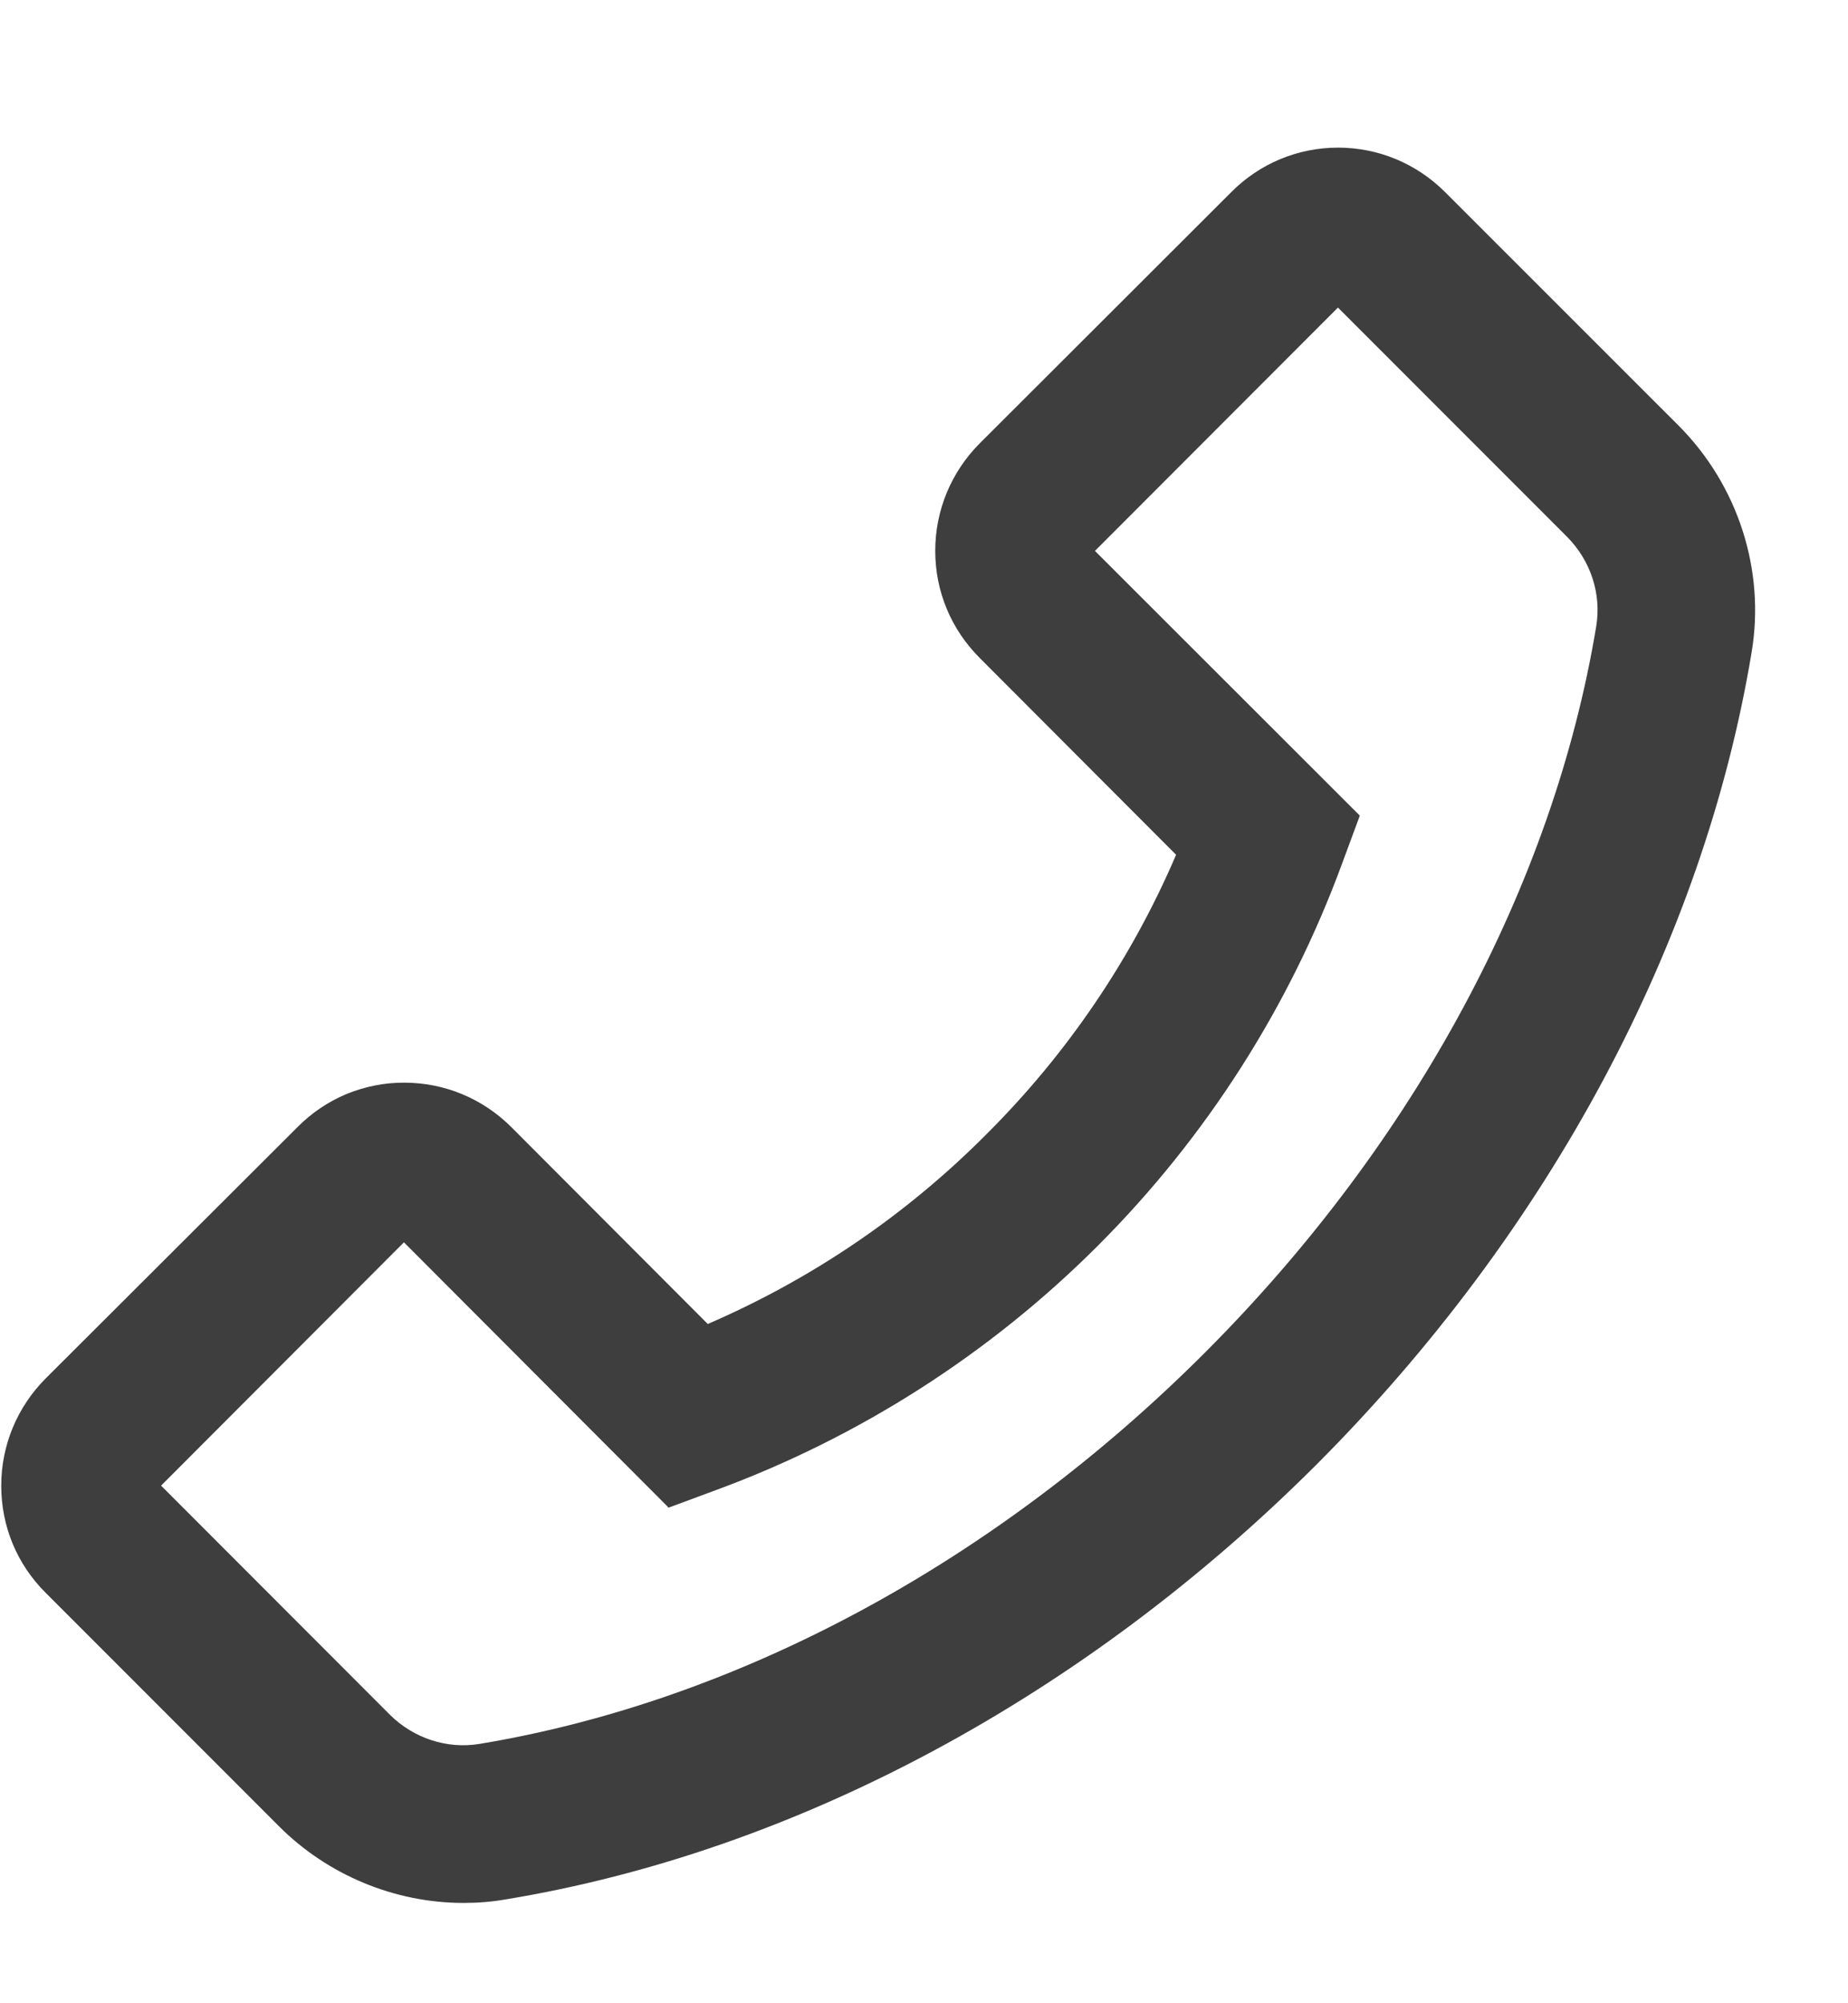 <svg width="12" height="13" viewBox="0 0 12 13" fill="none" xmlns="http://www.w3.org/2000/svg">
<path d="M10.9 2.762L9.384 1.247C9.199 1.062 8.951 0.958 8.689 0.958C8.427 0.958 8.18 1.061 7.995 1.247L6.362 2.877C6.177 3.062 6.073 3.312 6.073 3.574C6.073 3.837 6.175 4.083 6.362 4.27L7.637 5.547C7.347 6.224 6.929 6.839 6.407 7.359C5.885 7.884 5.274 8.299 4.596 8.592L3.321 7.315C3.136 7.13 2.888 7.026 2.626 7.026C2.497 7.025 2.369 7.051 2.249 7.1C2.13 7.15 2.022 7.223 1.931 7.315L0.297 8.945C0.112 9.13 0.008 9.379 0.008 9.641C0.008 9.905 0.11 10.151 0.297 10.337L1.812 11.852C2.128 12.168 2.563 12.349 3.01 12.349C3.103 12.349 3.193 12.342 3.284 12.326C5.169 12.016 7.039 11.012 8.55 9.503C10.059 7.991 11.061 6.12 11.374 4.234C11.464 3.699 11.285 3.148 10.9 2.762ZM10.365 4.065C10.087 5.743 9.185 7.417 7.825 8.777C6.466 10.137 4.793 11.039 3.114 11.317C2.904 11.352 2.687 11.281 2.533 11.129L1.046 9.641L2.623 8.062L4.329 9.771L4.341 9.784L4.649 9.67C5.581 9.327 6.428 8.785 7.13 8.083C7.833 7.38 8.374 6.533 8.716 5.601L8.83 5.293L7.11 3.575L8.688 1.996L10.176 3.484C10.329 3.638 10.4 3.854 10.365 4.065Z" fill="#3E3E3E"/>
</svg>
